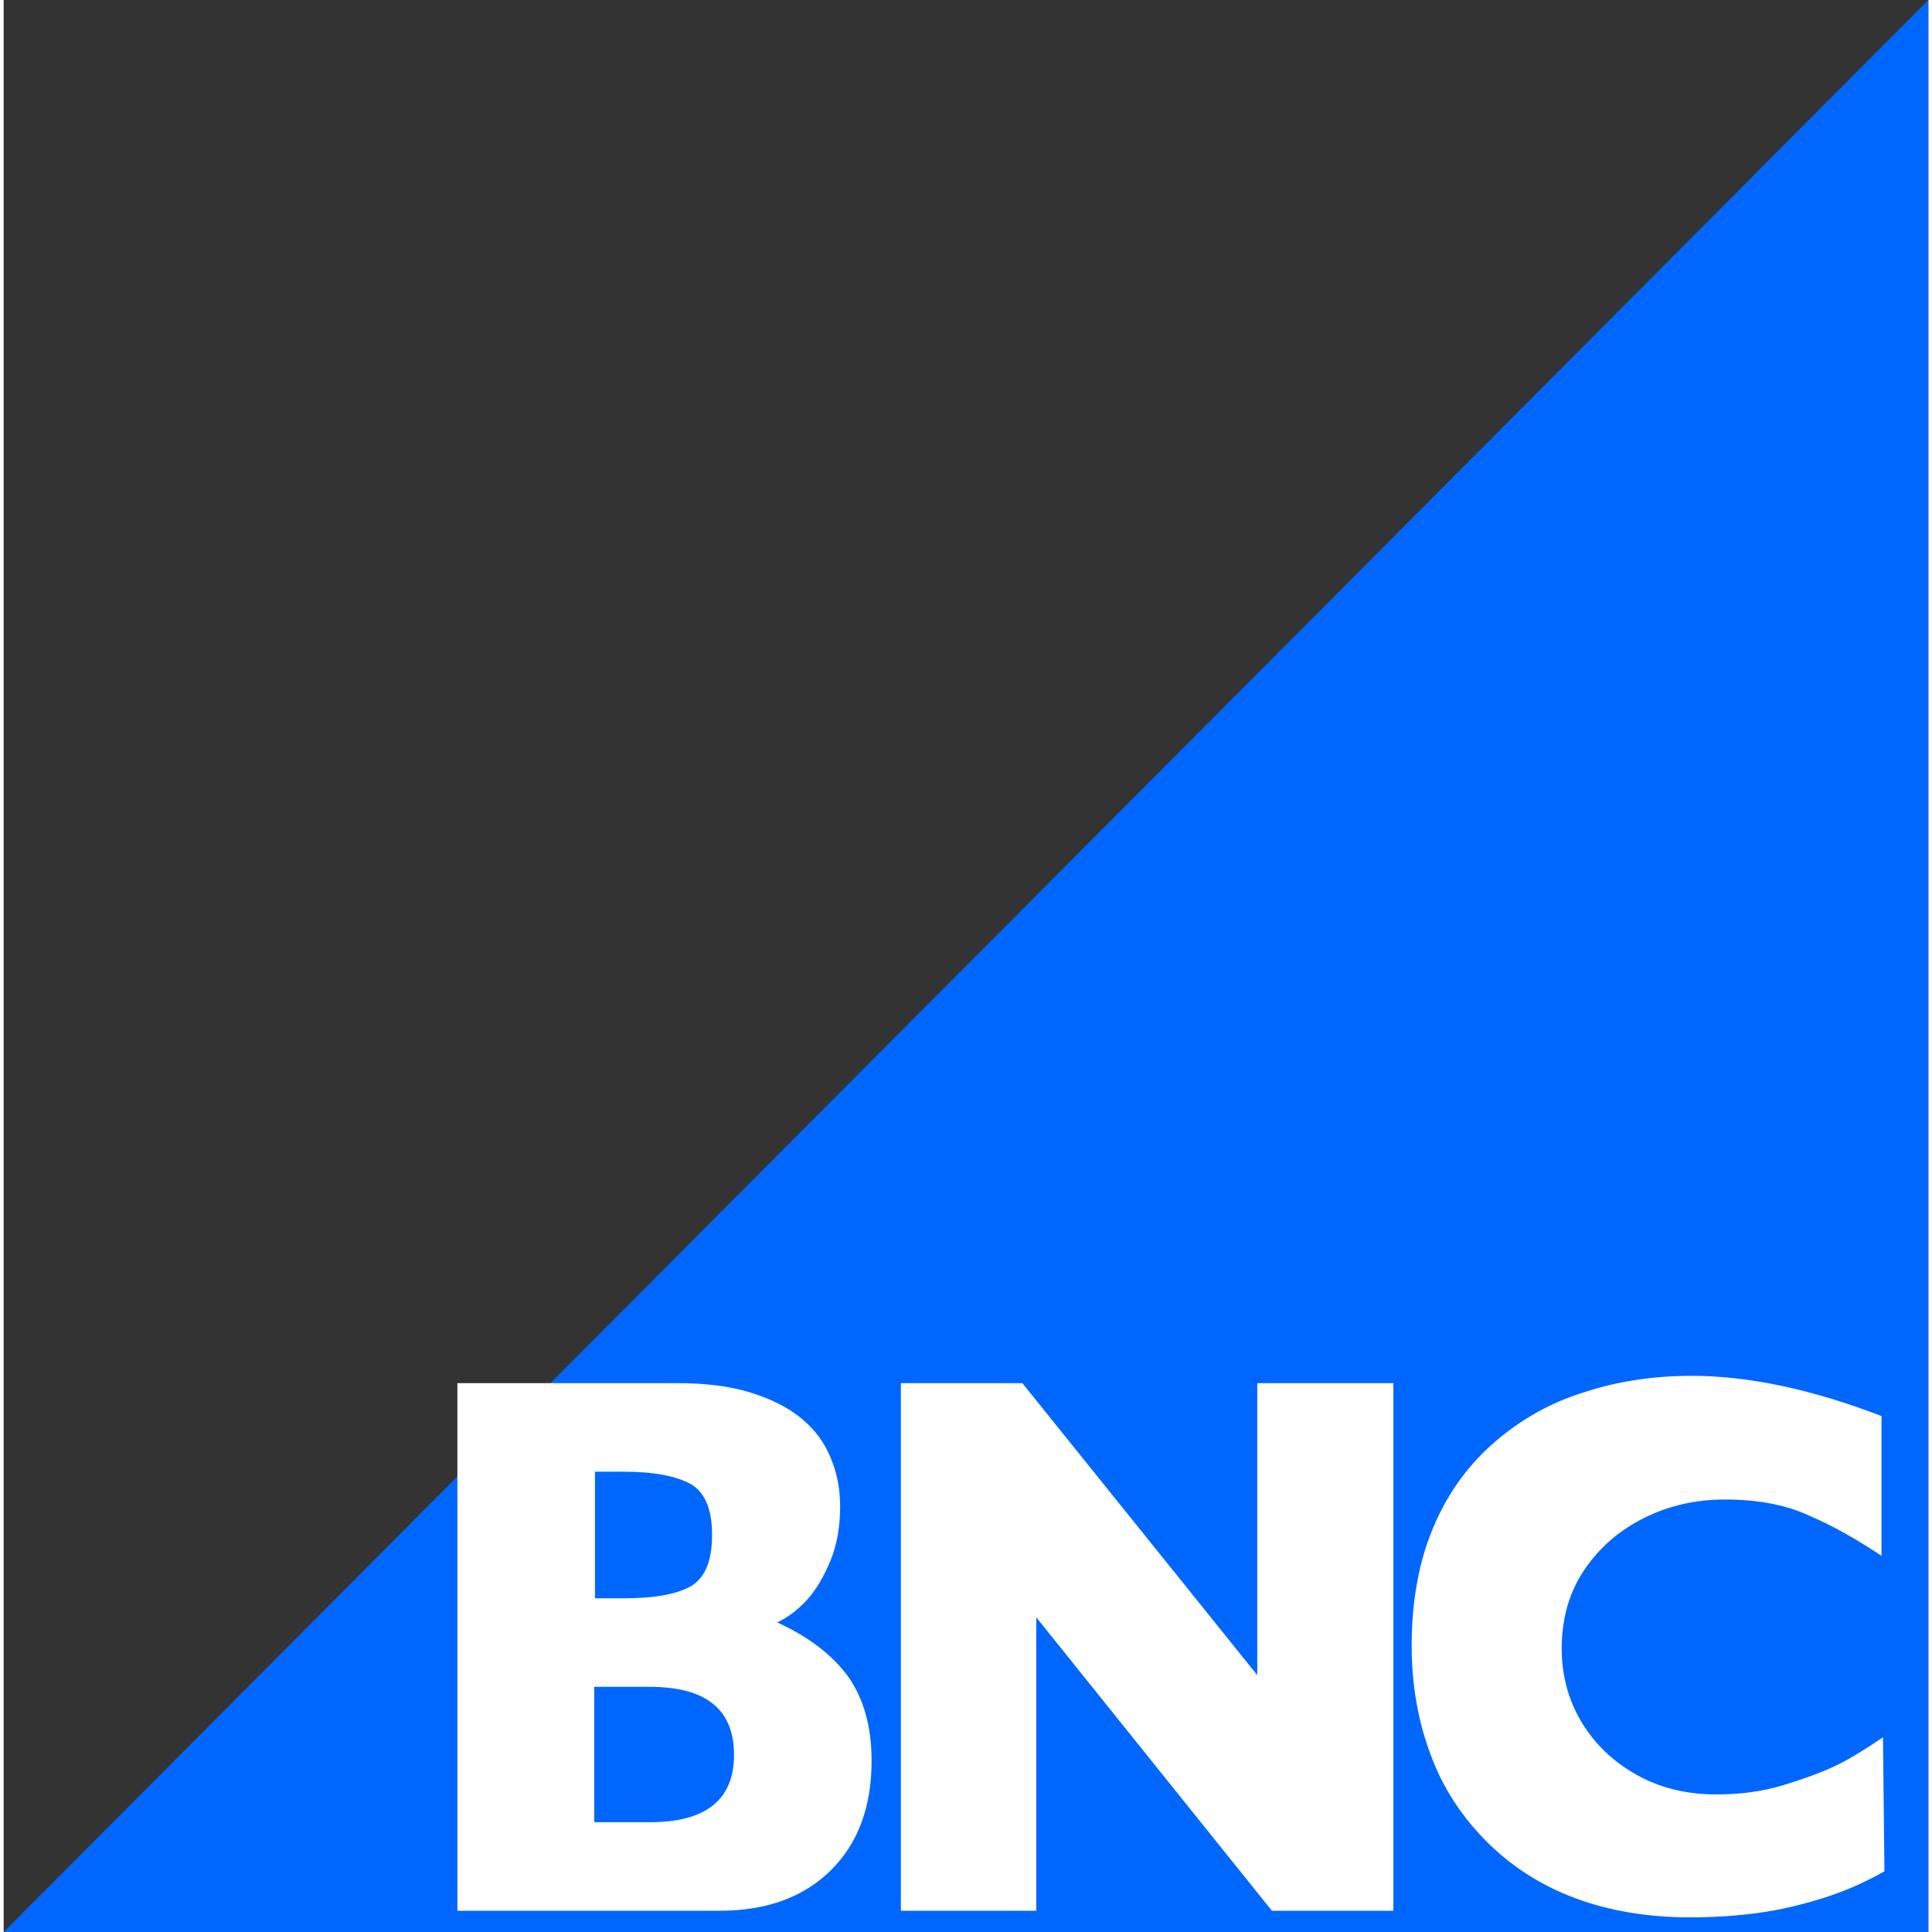 <?xml version="1.0" encoding="UTF-8"?>
<svg xmlns="http://www.w3.org/2000/svg" xmlns:xlink="http://www.w3.org/1999/xlink" version="1.1" id="Ebene_1" x="0px" y="0px" viewBox="0 0 263 264" style="enable-background:new 0 0 263 264;" xml:space="preserve" width="60" height="60">
<rect x="0" y="0" width="263" height="264" fill="#333333" stroke="none"/>
<style type="text/css">
	.st0{fill:#0067FE;}
	.st1{fill:#FFFFFF;}
</style>
<polyline class="st0" points="263,0 263,122 263,264 130,264 0,264 "/>
<path class="st1" d="M118.6,240.6c0,6.2-1.8,11.2-5.5,14.9s-8.8,5.6-15.3,5.6H62V189h30c3.9,0,7.2,0.4,10.1,1.3  c2.9,0.9,5.2,2.1,7,3.6s3.1,3.3,3.9,5.3c0.9,2.1,1.3,4.3,1.3,6.7c0,2.6-0.4,5.1-1.3,7.3s-2,4.1-3.3,5.5c-1.3,1.4-2.7,2.4-4,3  c4.2,1.9,7.5,4.4,9.7,7.4C117.5,232.1,118.6,235.9,118.6,240.6L118.6,240.6z M96.8,209.7c0-3.5-1-5.8-2.9-6.9c-2-1.1-5-1.7-9.2-1.7  h-3.9v17.3h4c4.3,0,7.3-0.6,9.2-1.7C95.9,215.5,96.8,213.2,96.8,209.7L96.8,209.7z M99.8,239.8c0-6.2-3.8-9.3-11.5-9.3h-7.6V249h7.6  C96,249,99.8,245.9,99.8,239.8L99.8,239.8z"/>
<path class="st1" d="M257,255.7c-2.8,1.6-5.6,2.8-8.5,3.7c-2.9,0.9-5.8,1.6-8.8,2s-6,0.6-9.2,0.6c-5.9,0-11.1-0.9-15.7-2.6  c-4.6-1.7-8.7-4.3-12.1-7.7s-6-7.3-7.7-11.9c-1.7-4.5-2.6-9.5-2.6-14.9c0-6.2,1-11.6,3-16.3c2-4.7,4.8-8.5,8.4-11.6  s7.7-5.4,12.3-6.8c4.6-1.5,9.5-2.2,14.6-2.2c7.6,0,16.3,1.8,25.9,5.5v19.1c-3.3-2.2-6.6-4.1-9.9-5.5c-3.2-1.5-7.1-2.2-11.5-2.2  c-3.9,0-7.6,0.8-11,2.5s-6.1,4-8.2,7.1c-2.1,3.1-3.1,6.7-3.1,10.8c0,3.6,0.9,7,2.7,10c1.8,3,4.3,5.4,7.5,7.2  c3.2,1.8,6.8,2.7,10.9,2.7c3.3,0,6.4-0.4,9.3-1.3c2.9-0.9,5.4-1.8,7.4-2.8c2-1,4-2.3,6.1-3.7L257,255.7L257,255.7z"/>
<path class="st1" d="M189.9,261.1h-16.6l-32.2-40.1v40.1h-18.5V189h16.6l32.1,39.9V189h18.6L189.9,261.1L189.9,261.1z"/>
</svg>
